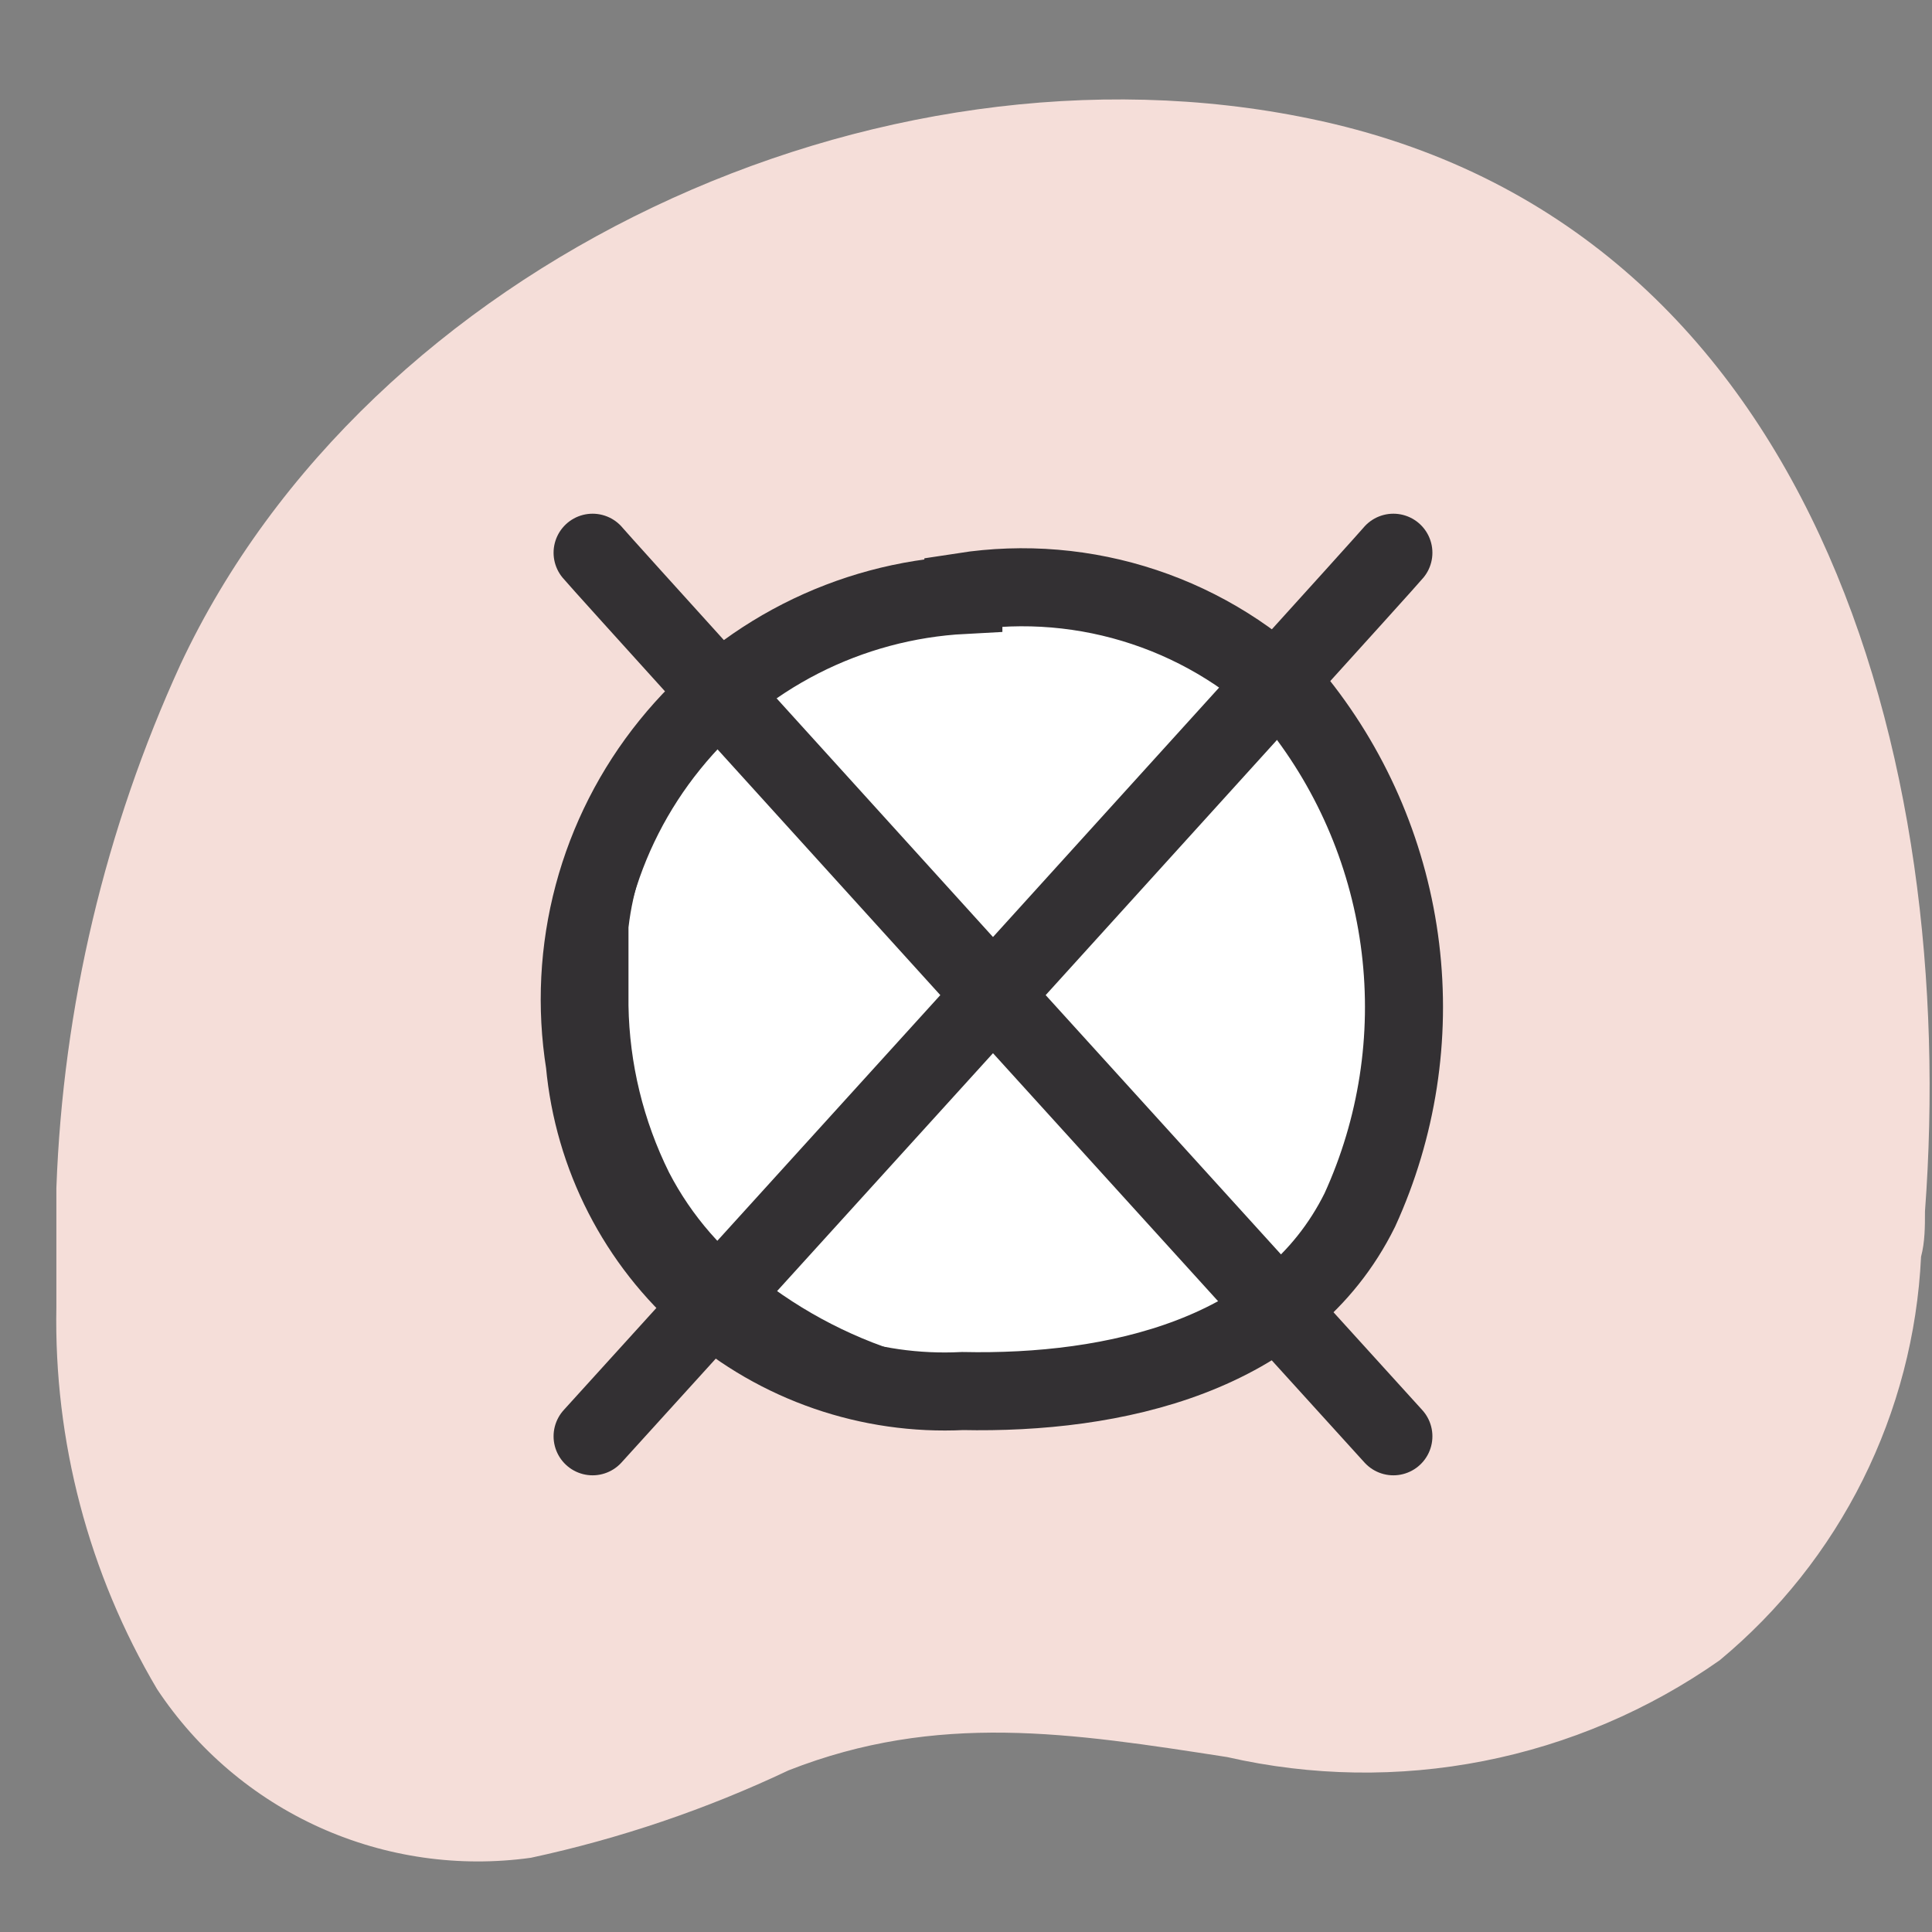 <svg width="33" height="33" viewBox="0 0 33 33" fill="none" xmlns="http://www.w3.org/2000/svg">
<rect x="0" y="0" width="33" height="33" fill="#808080" stroke="none"/>
<g clip-path="url(#clip0_2804_9859)">
<g clip-path="url(#clip1_2804_9859)">
<path d="M0.963 22.32C0.963 21.64 0.963 20.986 0.963 20.293C1.075 17.201 1.795 14.161 3.083 11.348C6.296 4.495 14.962 0.482 22.387 2.029C31.013 3.815 33.453 13.001 32.88 20.693C32.88 20.947 32.88 21.213 32.813 21.466C32.75 22.791 32.411 24.088 31.819 25.275C31.227 26.462 30.394 27.512 29.373 28.359C28.165 29.208 26.792 29.794 25.343 30.079C23.894 30.364 22.401 30.341 20.961 30.012C18.295 29.599 16.015 29.239 13.469 30.239C12.065 30.904 10.588 31.405 9.069 31.732C7.841 31.903 6.59 31.723 5.46 31.214C4.33 30.704 3.368 29.886 2.683 28.852C1.514 26.877 0.919 24.615 0.963 22.32Z" fill="#F5DED9"/>
<path d="M16.455 10.108C17.491 9.948 18.55 10.037 19.545 10.369C20.54 10.7 21.441 11.265 22.174 12.015C23.13 13.22 23.734 14.666 23.92 16.193C24.106 17.719 23.866 19.268 23.227 20.667C21.987 23.174 19.014 23.814 16.441 23.76C14.851 23.839 13.292 23.301 12.09 22.257C10.887 21.214 10.135 19.746 9.989 18.161C9.836 17.203 9.886 16.224 10.136 15.287C10.386 14.35 10.831 13.476 11.441 12.722C12.05 11.967 12.812 11.35 13.675 10.909C14.539 10.468 15.486 10.213 16.455 10.162V10.108Z" fill="white" stroke="#333033" stroke-width="1.333" stroke-miterlimit="10"/>
<path d="M10.948 14.881C10.844 15.193 10.773 15.514 10.735 15.841C10.735 16.267 10.735 16.694 10.735 17.174C10.751 18.165 10.988 19.139 11.428 20.027C11.813 20.77 12.371 21.41 13.055 21.893C13.88 22.521 14.823 22.974 15.828 23.227C16.245 23.254 16.664 23.254 17.081 23.227L16.121 23.96L13.562 23.347L10.775 20.68L9.962 18.28L10.069 15.974L10.948 14.881Z" fill="#333033"/>
<path d="M23.8 24.533C23.8 24.533 10.375 9.748 10.122 9.441" stroke="#333033" stroke-width="1.333" stroke-linecap="round" stroke-linejoin="round"/>
<path d="M10.122 24.533C10.122 24.533 23.547 9.748 23.8 9.441" stroke="#333033" stroke-width="1.333" stroke-linecap="round" stroke-linejoin="round"/>
</g>
</g>
<defs>
<clipPath id="clip0_2804_9859">
<rect width="31.996" height="31.996" fill="white" transform="translate(0.963 0.989)"/>
</clipPath>
<clipPath id="clip1_2804_9859">
<rect width="31.996" height="31.996" fill="white" transform="translate(0.963 0.989)"/>
</clipPath>
</defs>
</svg>

